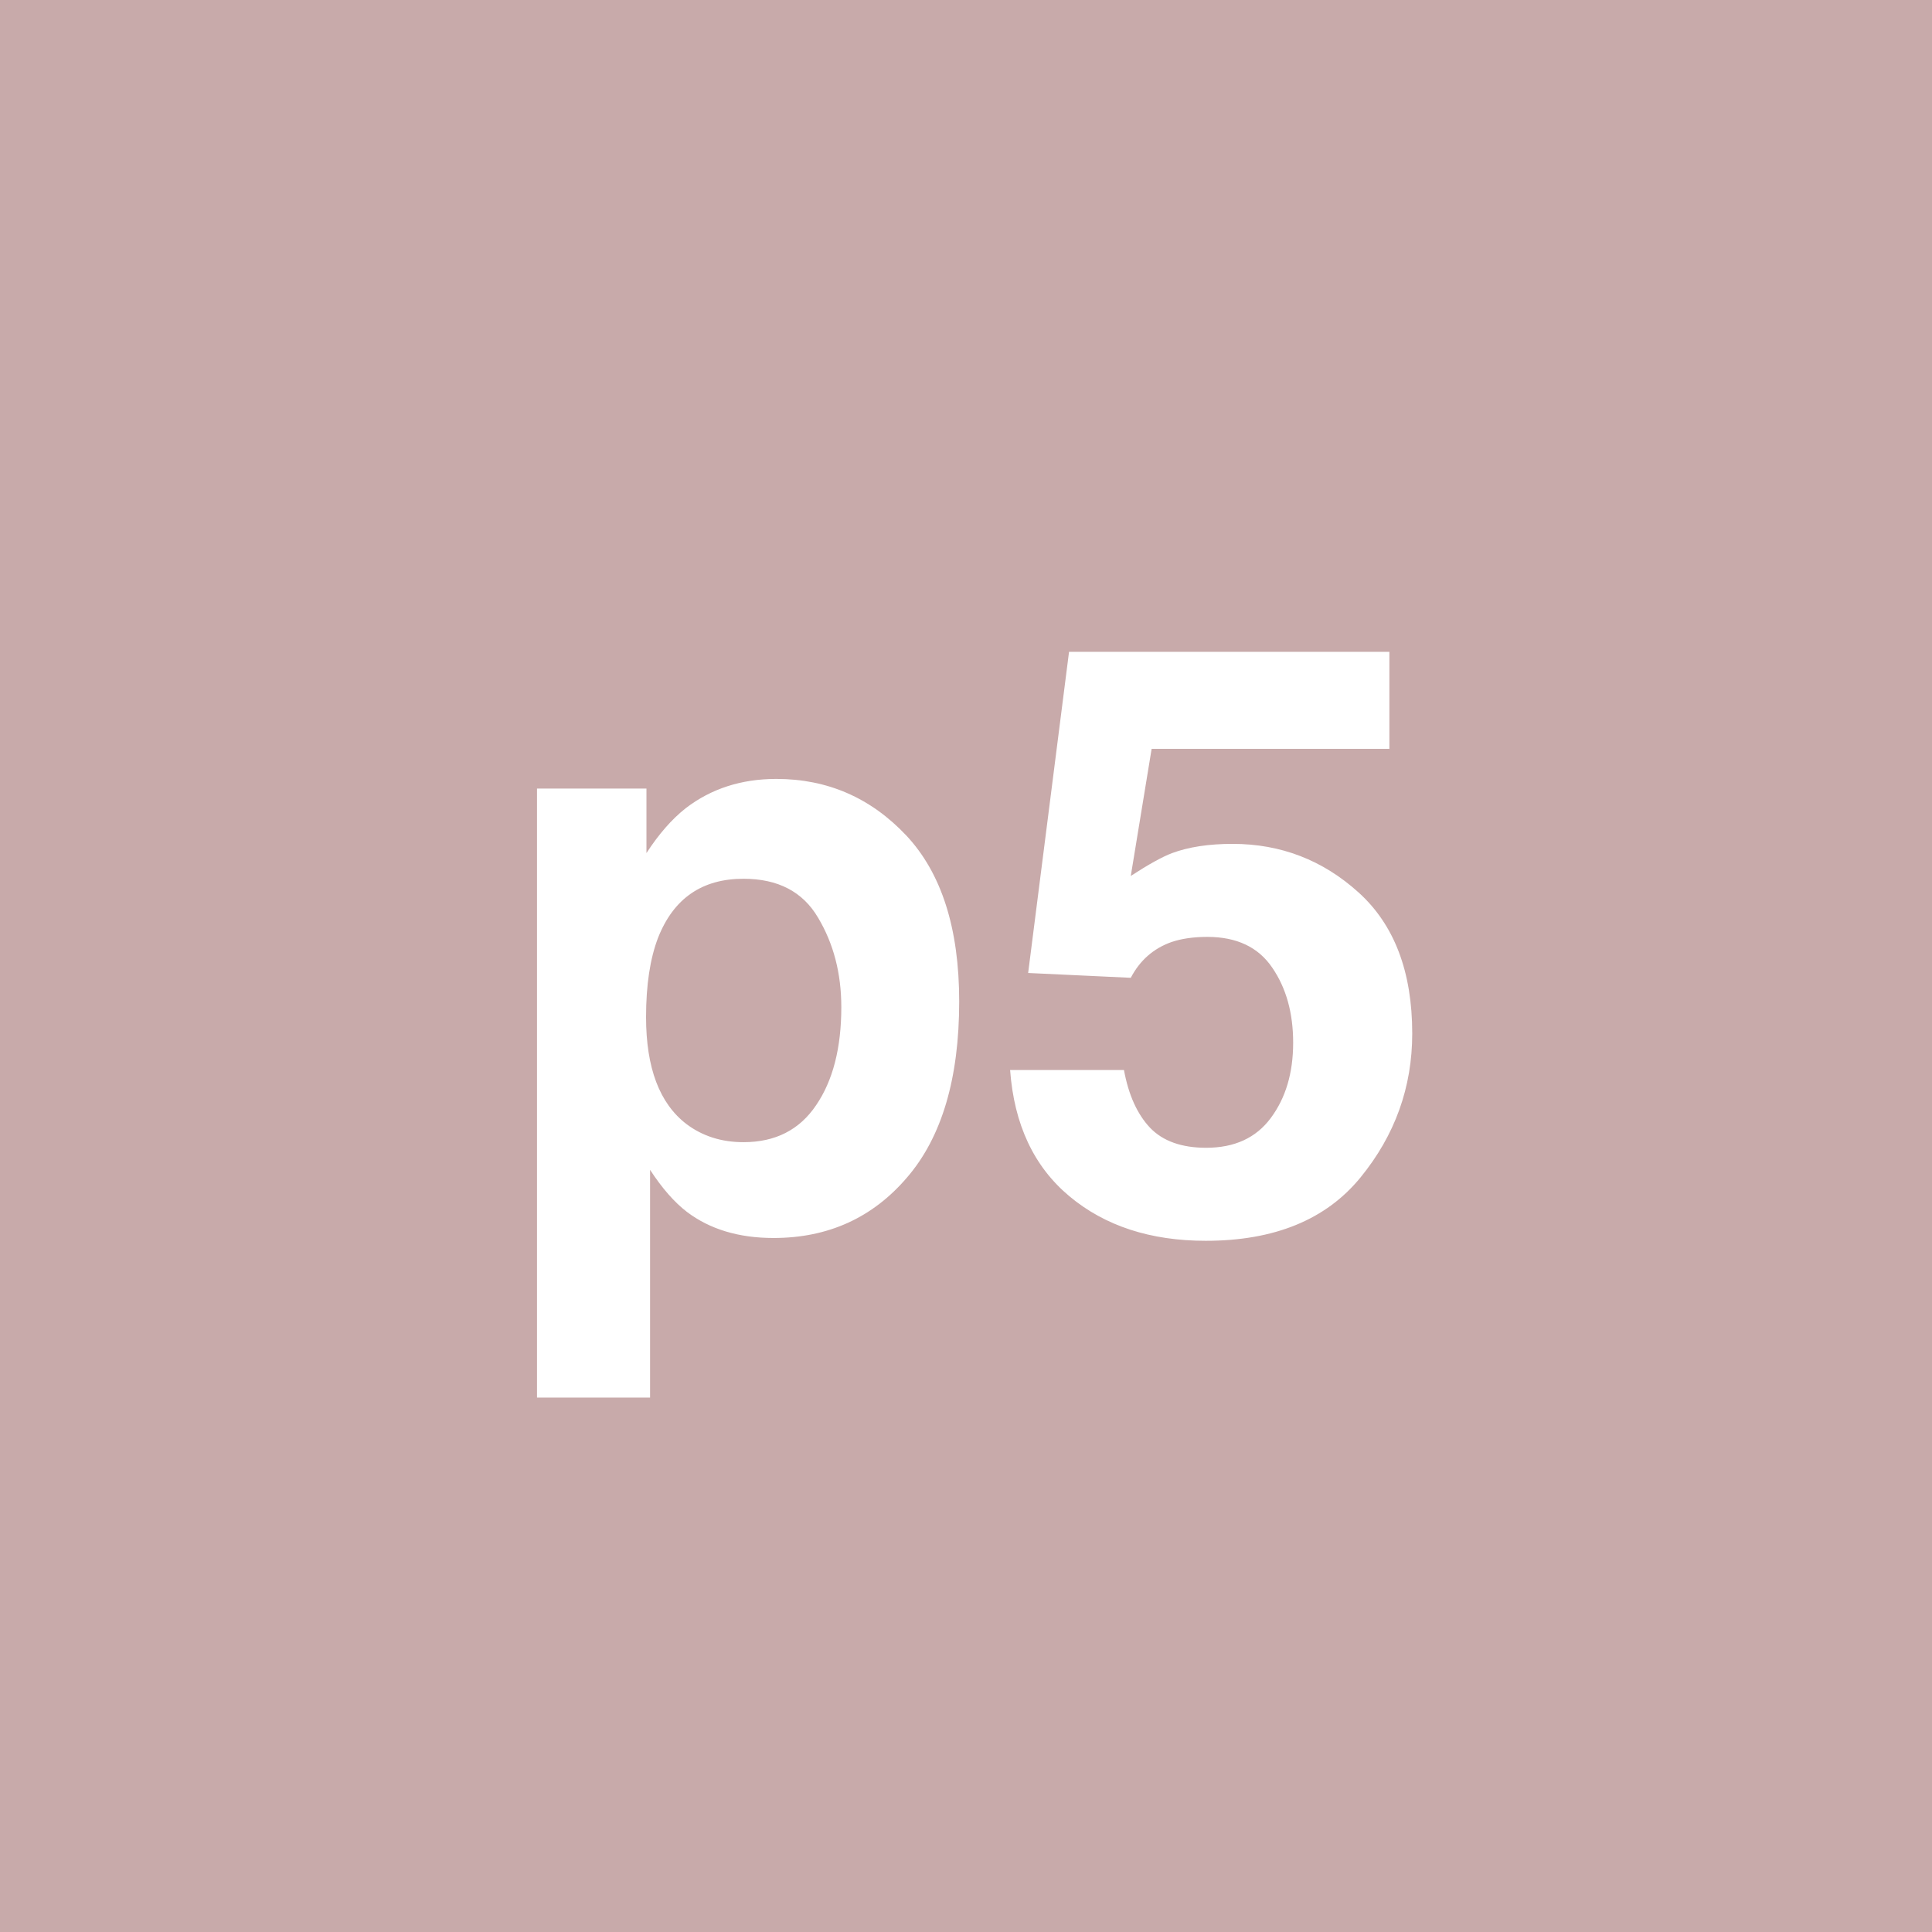<?xml version="1.0" encoding="UTF-8" standalone="no"?>
<svg
   viewBox="0 0 200 200"
   version="1.1"
   id="svg1"
   sodipodi:docname="ed92eff813a02a31a2677be0563a0739.svg"
   xmlns:inkscape="http://www.inkscape.org/namespaces/inkscape"
   xmlns:sodipodi="http://sodipodi.sourceforge.net/DTD/sodipodi-0.dtd"
   xmlns="http://www.w3.org/2000/svg"
   xmlns:svg="http://www.w3.org/2000/svg">
  <defs
     id="defs1" />
  <sodipodi:namedview
     id="namedview1"
     pagecolor="#ffffff"
     bordercolor="#000000"
     borderopacity="0.25"
     inkscape:showpageshadow="2"
     inkscape:pageopacity="0.0"
     inkscape:pagecheckerboard="0"
     inkscape:deskcolor="#d1d1d1" />
  <rect
     x="0"
     y="0"
     width="200"
     height="200"
     style="fill: #c8aaaa"
     id="rect1" />
  <path
     d="m 93.816,86.486 q 5.479,5.852 5.479,17.183 0,11.953 -5.396,18.22 -5.354,6.267 -13.821,6.267 -5.396,0 -8.965,-2.698 -1.951,-1.494 -3.818,-4.358 V 144.675 H 55.591 V 81.63 H 66.921 V 88.312 q 1.909,-2.947 4.067,-4.648 3.943,-3.03 9.38,-3.03 7.927,0 13.447,5.852 z M 87.092,104.25 q 0,-5.229 -2.407,-9.255 -2.366,-4.026 -7.72,-4.026 -6.433,0 -8.84,6.101 -1.245,3.237 -1.245,8.218 0,7.886 4.192,11.082 2.49,1.868 5.894,1.868 4.939,0 7.512,-3.818 2.615,-3.818 2.615,-10.168 z m 37.893,-7.263 q -2.158,0 -3.735,0.54 -2.781,0.996 -4.192,3.694 l -10.625,-0.498 4.233,-33.245 h 33.162 v 10.044 h -24.612 l -2.158,13.157 q 2.739,-1.785 4.275,-2.366 2.573,-0.955 6.267,-0.955 7.471,0 13.032,5.022 5.562,5.022 5.562,14.609 0,8.342 -5.354,14.9 -5.354,6.558 -16.02,6.558 -8.591,0 -14.111,-4.607 -5.52,-4.607 -6.143,-13.074 h 11.787 q 0.706,3.86 2.698,5.977 1.992,2.075 5.811,2.075 4.399,0 6.682,-3.071 2.324,-3.113 2.324,-7.803 0,-4.607 -2.158,-7.761 -2.158,-3.196 -6.724,-3.196 z"
     id="text1"
     style="font-weight:600;font-size:85px;line-height:1;font-family:Helvetica, sans-serif;dominant-baseline:middle;text-anchor:middle;fill:#ffffff"
     aria-label="p5" />
</svg>
